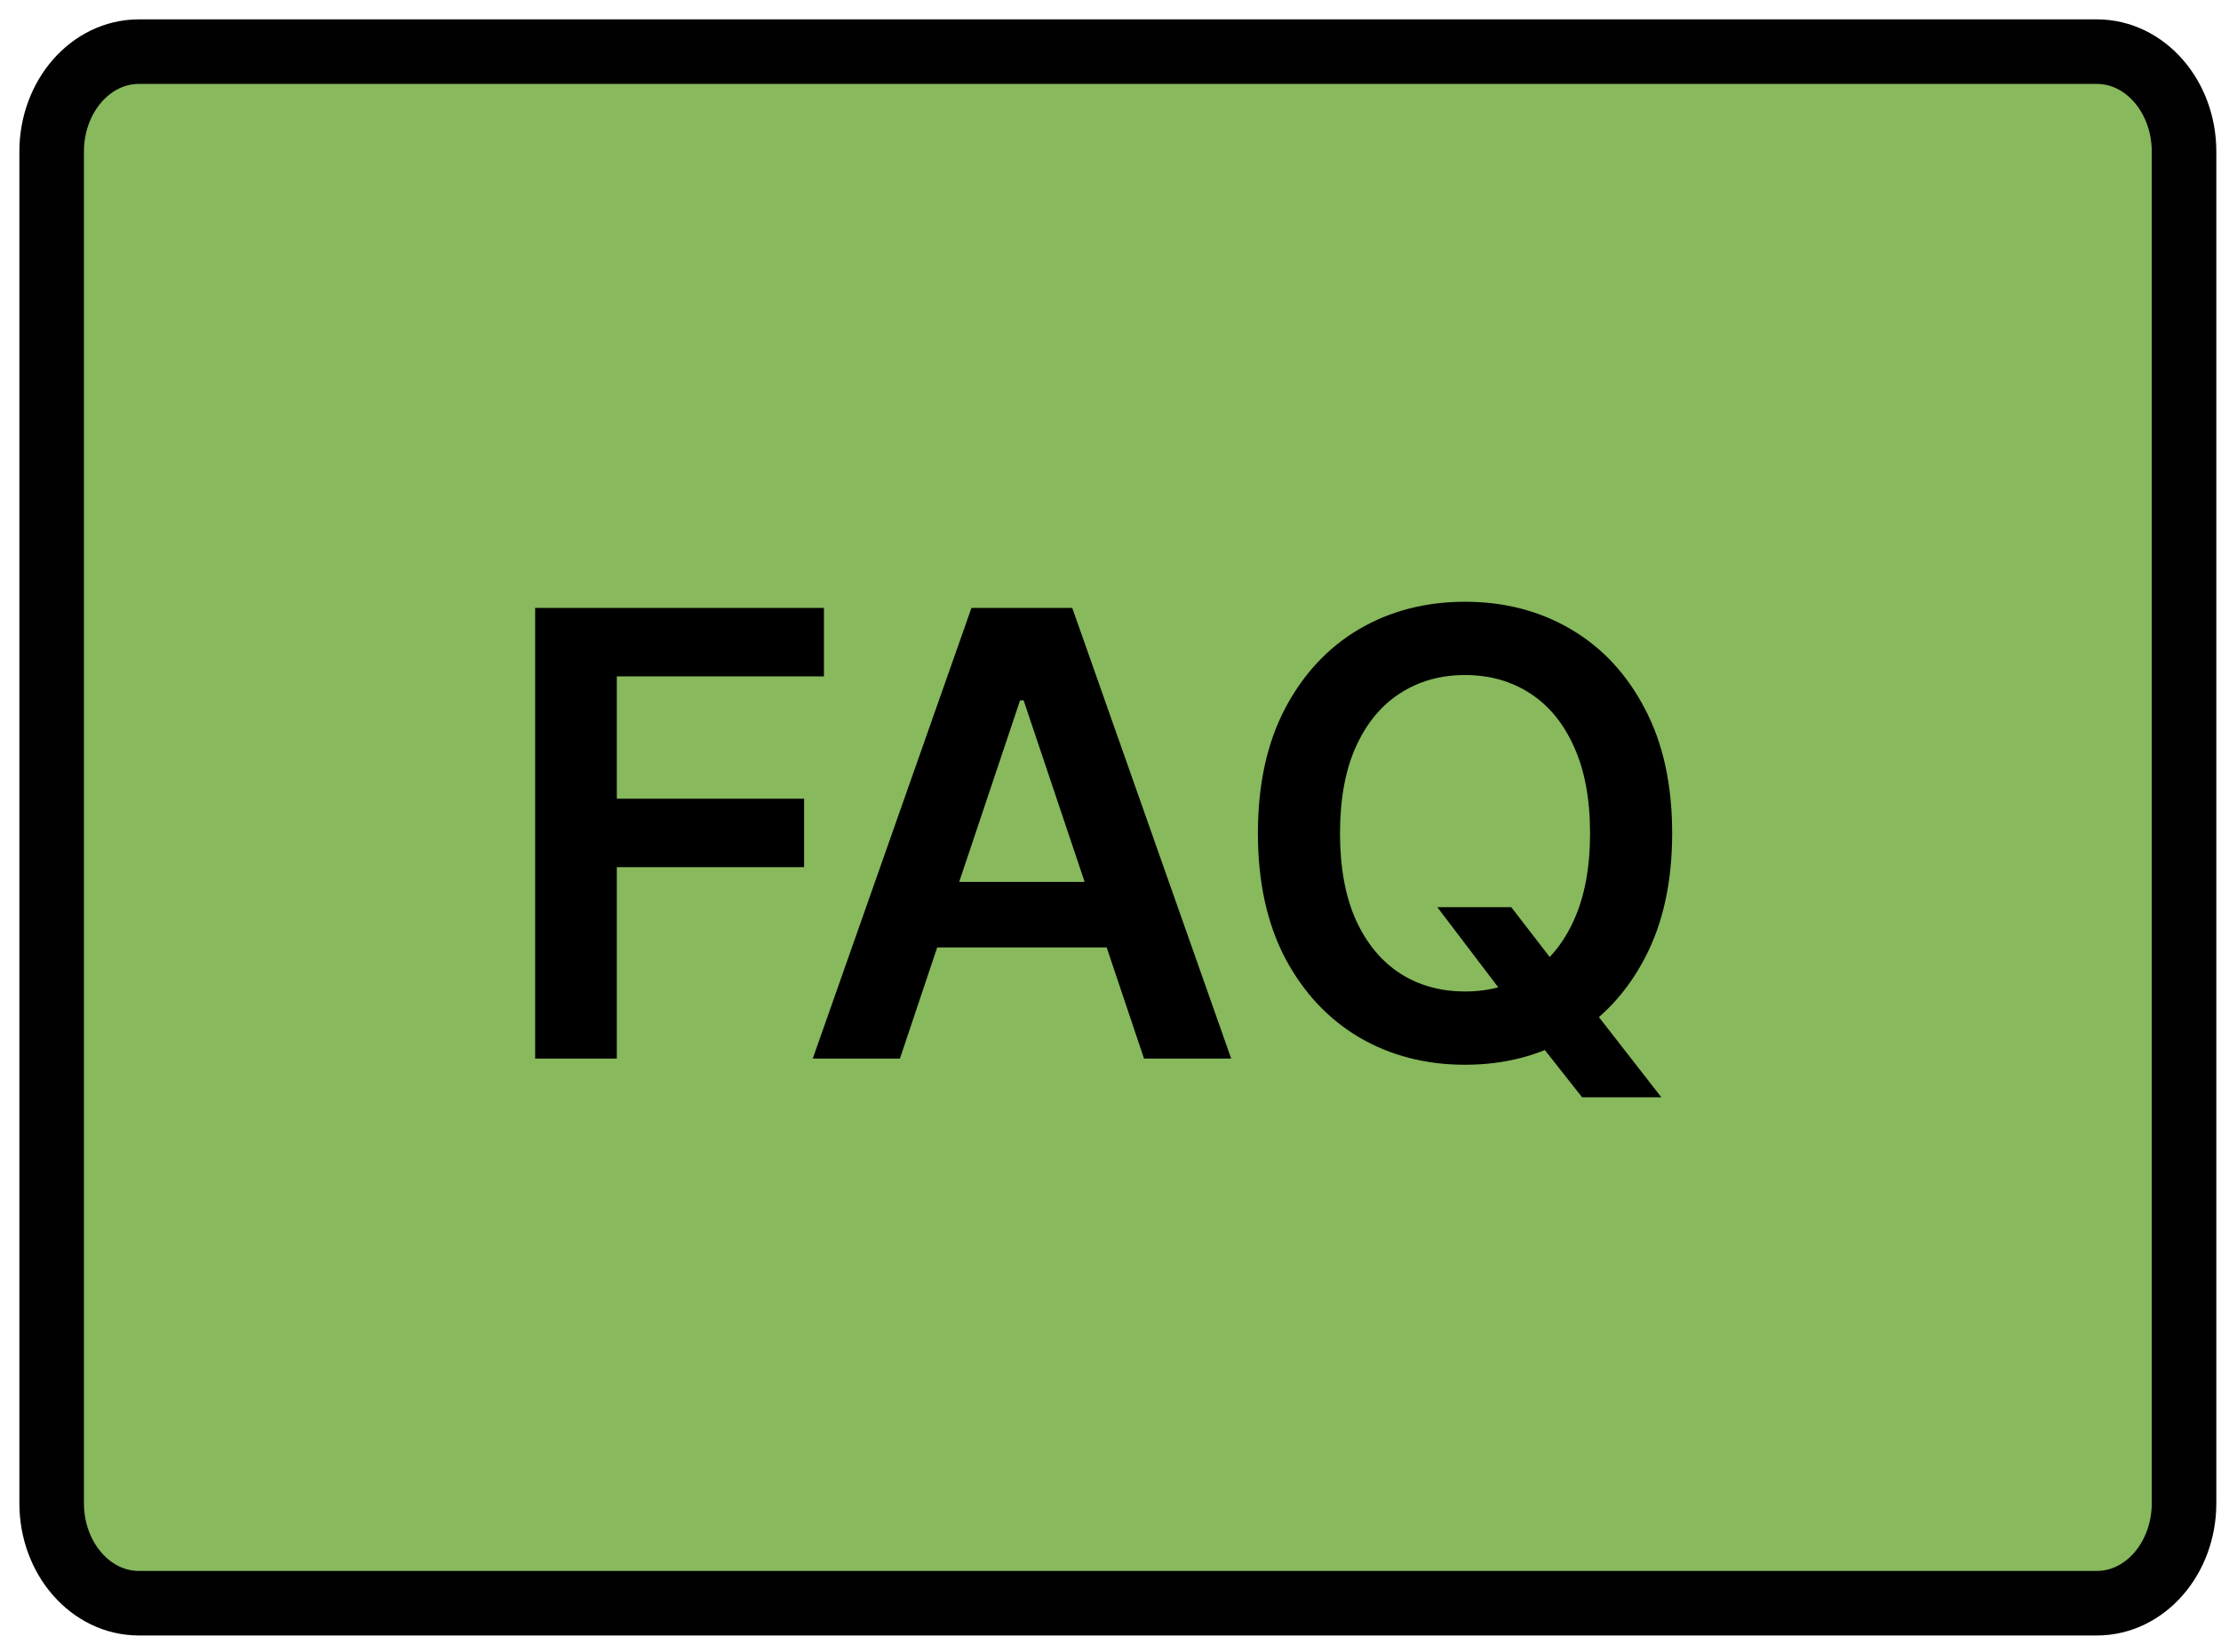 <svg width="86" height="64" viewBox="0 0 86 64" fill="none" xmlns="http://www.w3.org/2000/svg">
<path d="M81.193 2H5.376C3.511 2 2 3.734 2 5.873V58.22C2 60.359 3.511 62.094 5.376 62.094H81.193C83.058 62.094 84.569 60.359 84.569 58.22V5.873C84.569 3.734 83.058 2 81.193 2Z" fill="#88B95D" stroke="#010101" stroke-width="2.5" stroke-miterlimit="10" stroke-linecap="round"/>
<path d="M20.722 41V23.546H31.903V26.196H23.884V30.935H31.136V33.585H23.884V41H20.722ZM34.846 41H31.471L37.616 23.546H41.519L47.673 41H44.298L39.636 27.125H39.499L34.846 41ZM34.957 34.156H44.161V36.696H34.957V34.156ZM55.654 35.136H58.518L60.214 37.335L61.424 38.767L64.33 42.5H61.262L59.285 39.994L58.441 38.801L55.654 35.136ZM64.748 32.273C64.748 34.153 64.396 35.764 63.691 37.105C62.992 38.44 62.038 39.463 60.827 40.173C59.623 40.883 58.256 41.239 56.728 41.239C55.2 41.239 53.83 40.883 52.62 40.173C51.416 39.457 50.461 38.432 49.756 37.097C49.057 35.756 48.708 34.148 48.708 32.273C48.708 30.392 49.057 28.784 49.756 27.449C50.461 26.108 51.416 25.082 52.62 24.372C53.83 23.662 55.2 23.307 56.728 23.307C58.256 23.307 59.623 23.662 60.827 24.372C62.038 25.082 62.992 26.108 63.691 27.449C64.396 28.784 64.748 30.392 64.748 32.273ZM61.569 32.273C61.569 30.949 61.361 29.832 60.947 28.923C60.538 28.009 59.969 27.318 59.242 26.852C58.515 26.381 57.677 26.145 56.728 26.145C55.779 26.145 54.941 26.381 54.214 26.852C53.486 27.318 52.916 28.009 52.501 28.923C52.092 29.832 51.887 30.949 51.887 32.273C51.887 33.597 52.092 34.716 52.501 35.631C52.916 36.54 53.486 37.23 54.214 37.702C54.941 38.168 55.779 38.401 56.728 38.401C57.677 38.401 58.515 38.168 59.242 37.702C59.969 37.23 60.538 36.54 60.947 35.631C61.361 34.716 61.569 33.597 61.569 32.273Z" fill="black"/>
</svg>
